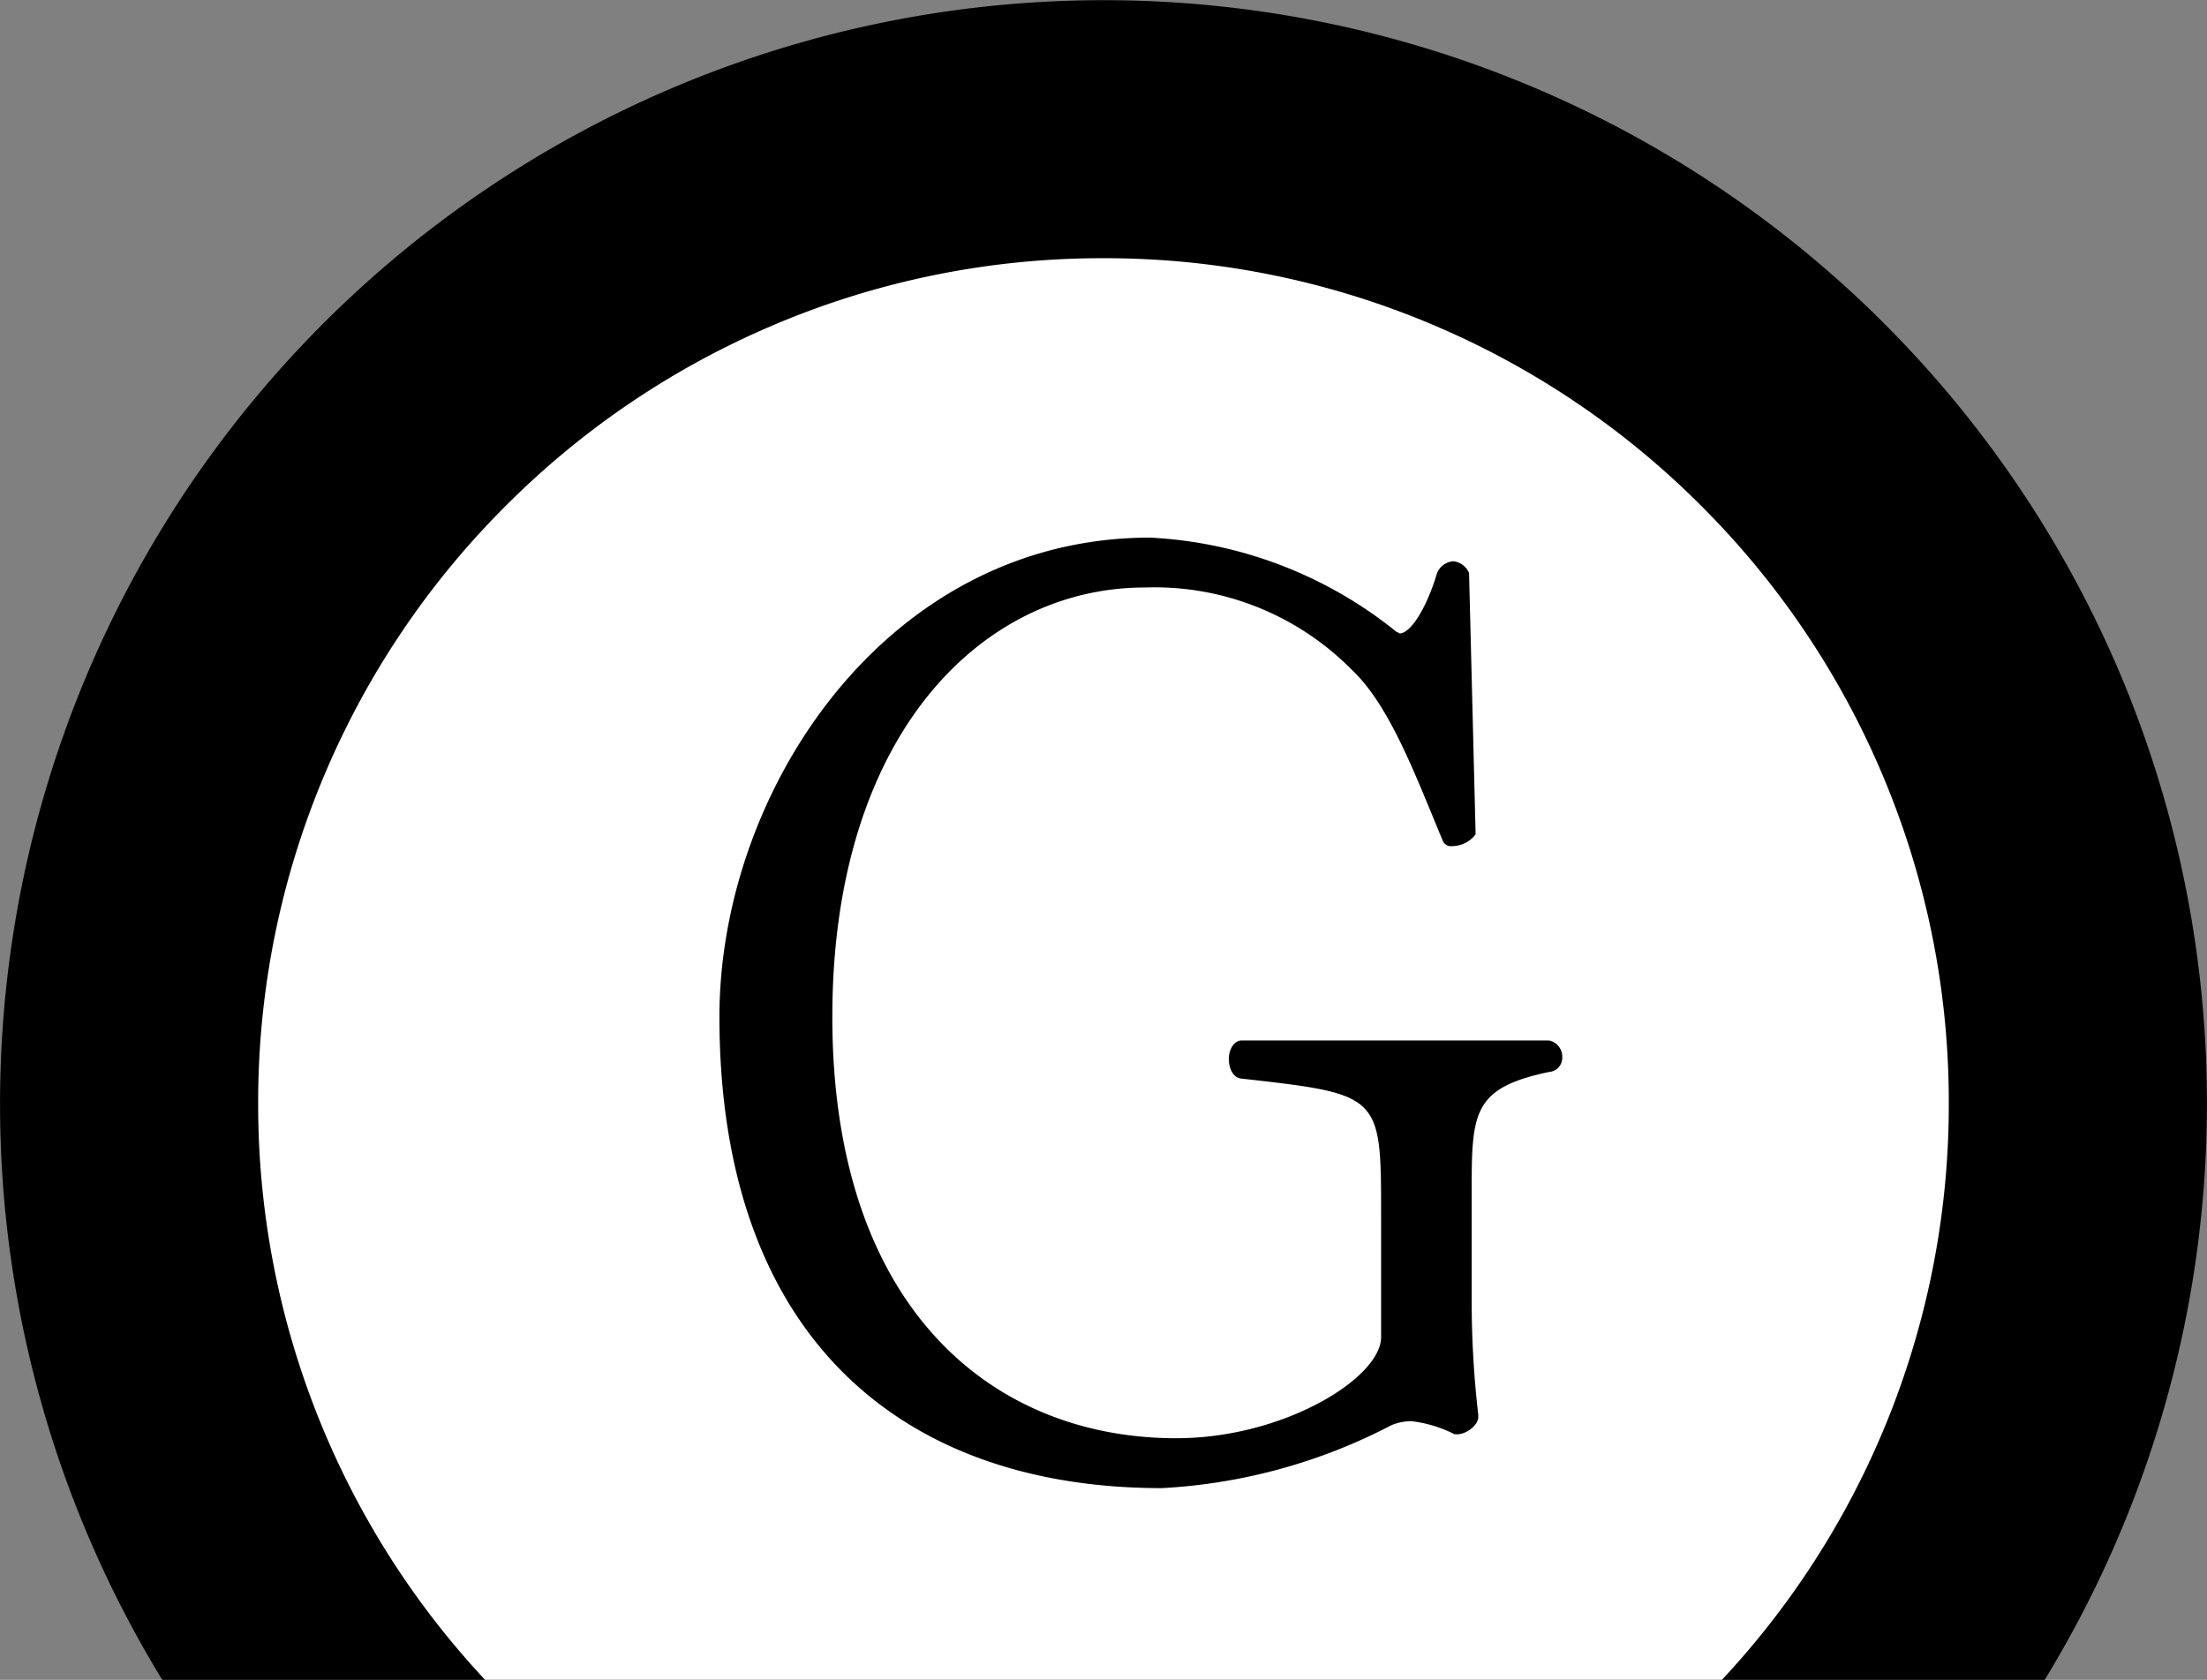 <svg xmlns="http://www.w3.org/2000/svg" width="67.244" height="51.18" viewBox="0 0 67.244 51.18"><rect x="0" y="0" width="67.244" height="51.18" fill="#808080" stroke="none"/><g transform="translate(-924.24 -2334.622)"><path d="M54.3,57.179H-3.057A33.627,33.627,0,1,1,56.6,26.534a33.686,33.686,0,0,1-2.3,30.644Z" transform="translate(932.24 2328.623)"/><path d="M594.327-165.687H556.64a25.665,25.665,0,0,1-6.912-17.557,25.592,25.592,0,0,1,2.024-10.025,25.67,25.67,0,0,1,5.52-8.187,25.672,25.672,0,0,1,8.187-5.52A25.594,25.594,0,0,1,575.483-209a25.6,25.6,0,0,1,10.025,2.024,25.672,25.672,0,0,1,8.187,5.52,25.67,25.67,0,0,1,5.52,8.187,25.593,25.593,0,0,1,2.024,10.025,25.665,25.665,0,0,1-6.912,17.557Z" transform="translate(382.378 2551.489)" fill="#fff"/><path d="M8.08-5.44c0,1.24-2.96,3.08-6.24,3.08-5.6,0-10.48-3.96-10.48-12.84,0-8.6,4.56-13.08,9.52-13.08A8.44,8.44,0,0,1,7.16-25.8c1.16,1.08,1.92,3.12,2.8,5.24a.268.268,0,0,0,.28.16.907.907,0,0,0,.72-.36l-.2-7.96a.587.587,0,0,0-.48-.36.581.581,0,0,0-.52.44c-.28.92-.76,1.76-1.12,1.76a.14.14,0,0,0-.08-.04A12.974,12.974,0,0,0,1.04-29.8c-8.04,0-13.12,7.72-13.12,14.6C-12.08-5.52-6.6-.84,1.4-.84a17.058,17.058,0,0,0,7-1.92A1.605,1.605,0,0,1,9-2.88a3.88,3.88,0,0,1,1.32.4h.08c.28,0,.64-.28.64-.52v-.08a30.216,30.216,0,0,1-.2-3.52V-10c0-2.32.08-3.04,2.36-3.52a.431.431,0,0,0,.4-.44.508.508,0,0,0-.4-.52H3.8c-.24.04-.36.32-.36.56,0,.28.12.56.36.6,4.28.48,4.28.48,4.28,4.16Z" transform="translate(958.24 2380.802)"/></g></svg>